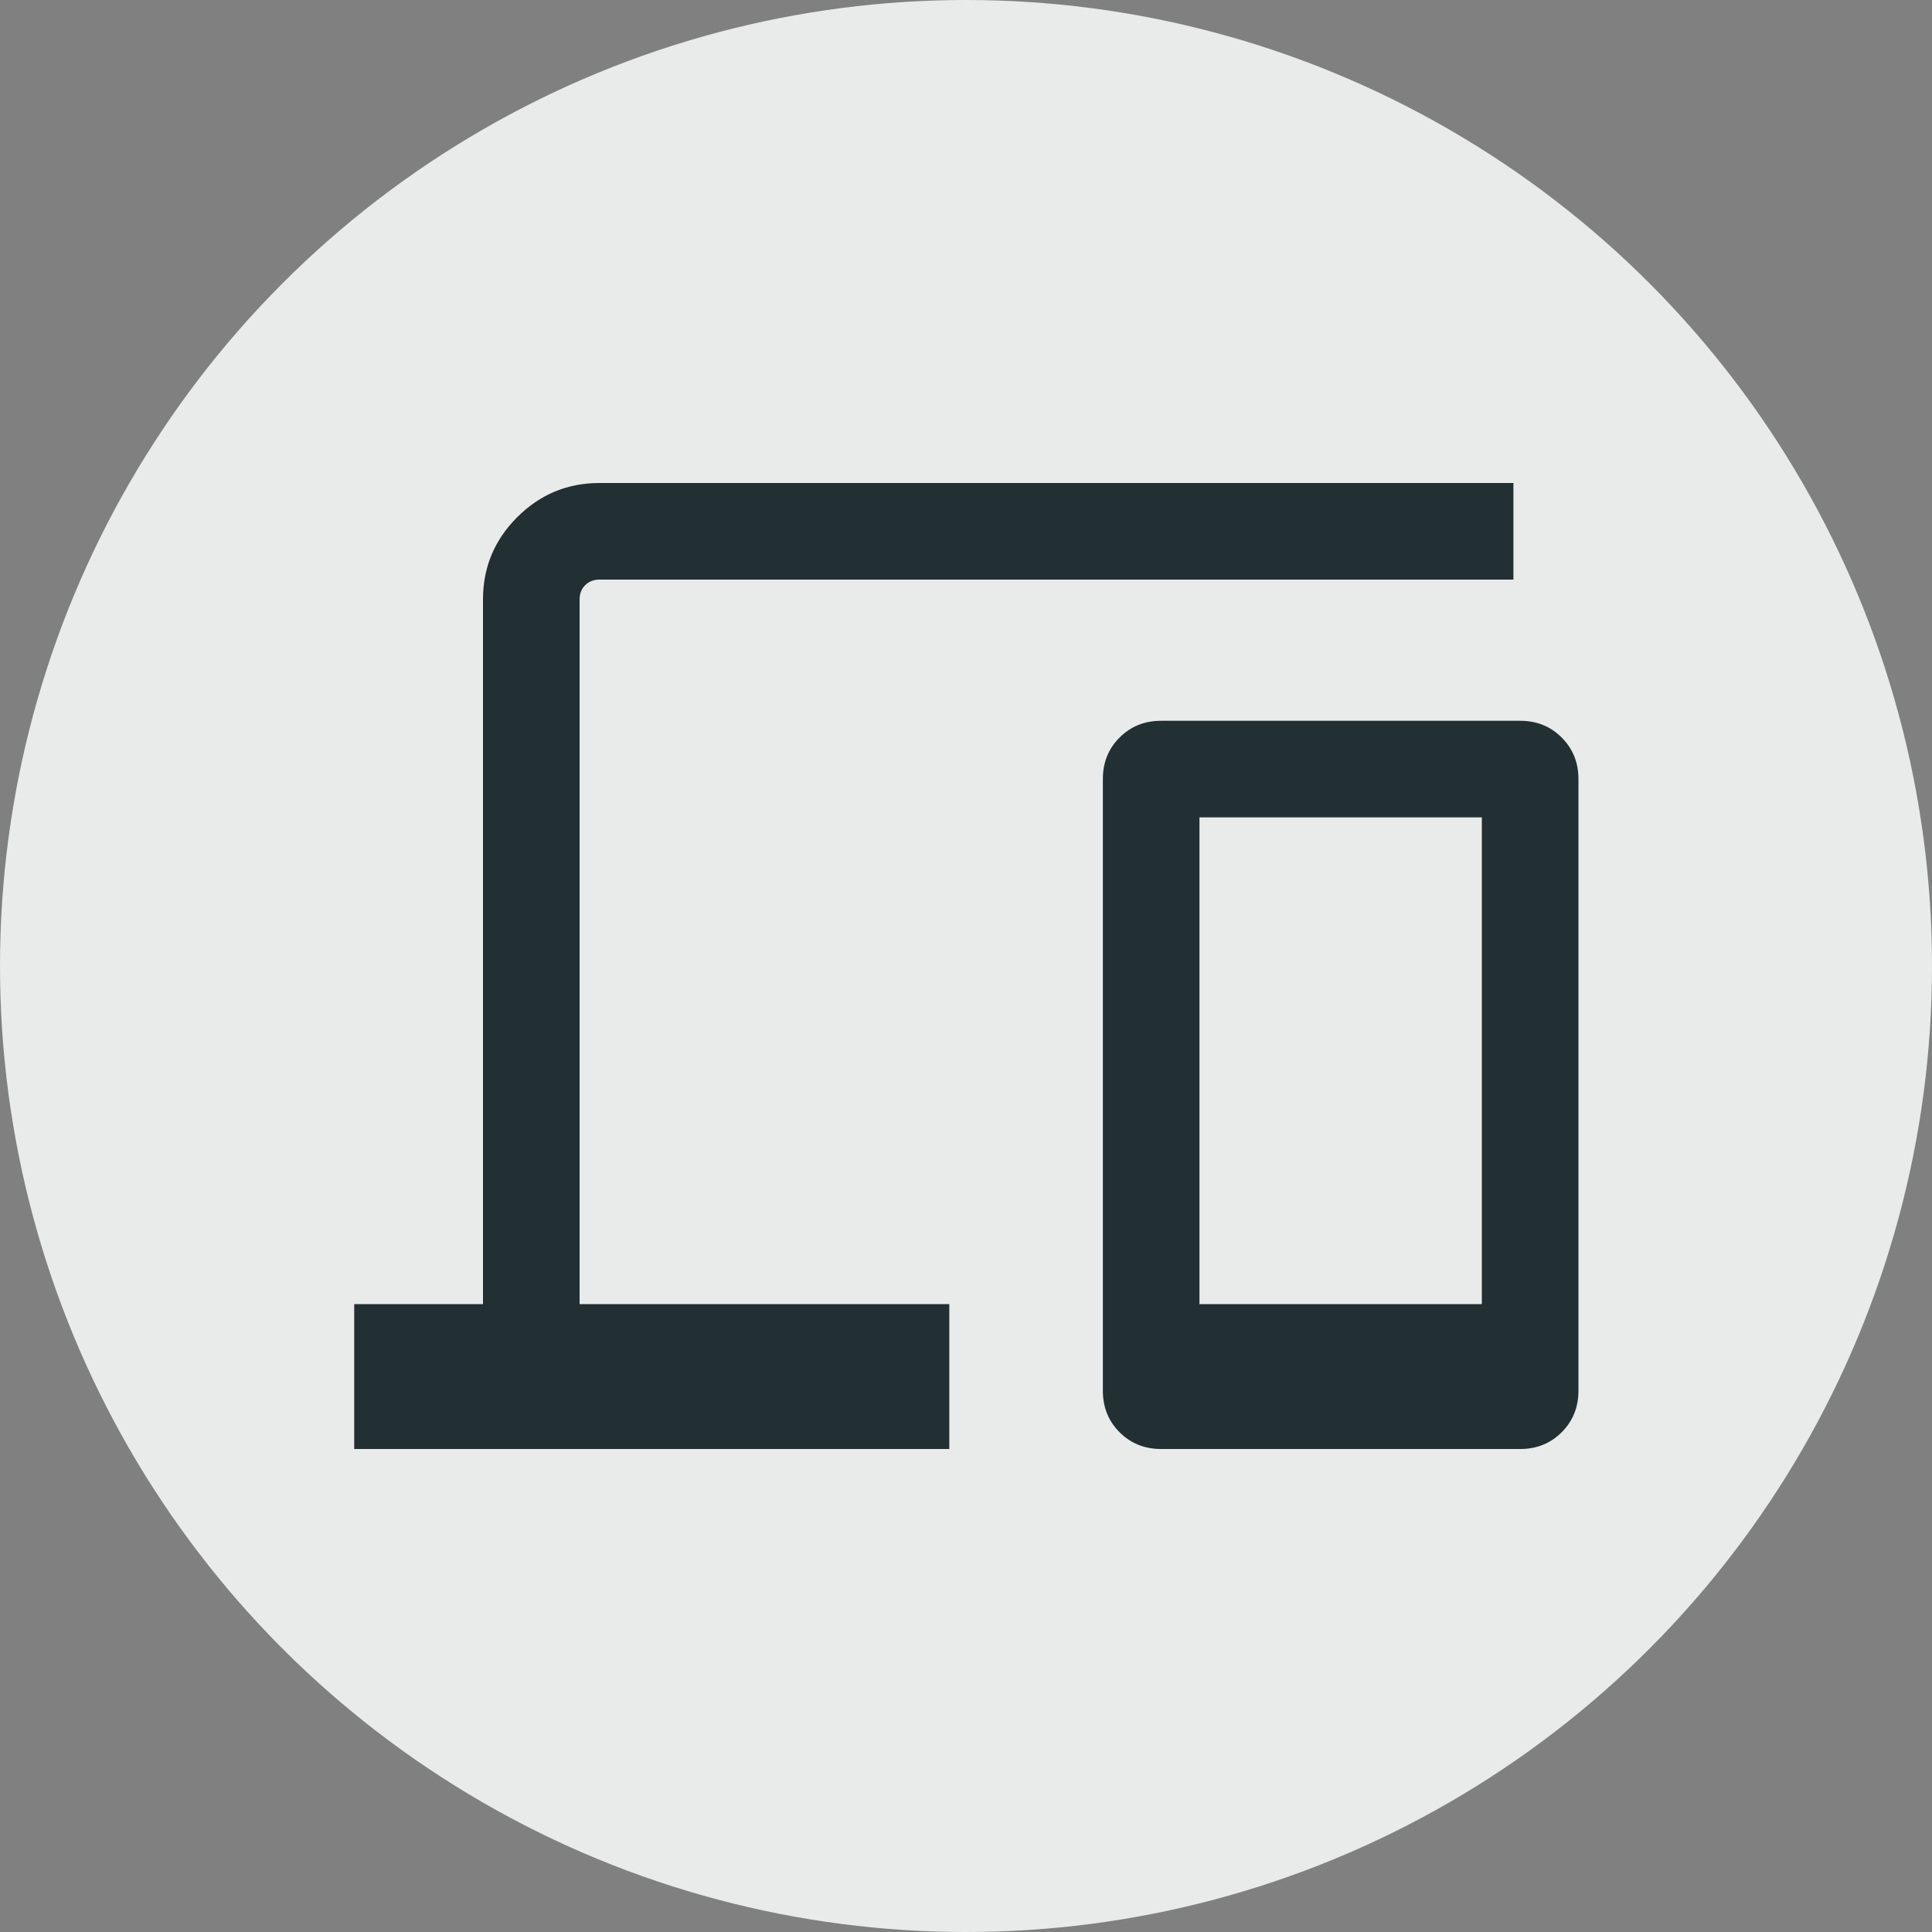 <?xml version="1.0" encoding="UTF-8"?>
<svg xmlns="http://www.w3.org/2000/svg" width="50" height="50" viewBox="0 0 50 50" fill="none">
  <rect x="0" y="0" width="50" height="50" fill="#808080" stroke="none"/>
  <circle cx="25" cy="25" r="25" fill="#E9EBEB"></circle>
  <mask id="mask0_2648_1990" style="mask-type:alpha" maskUnits="userSpaceOnUse" x="5" y="5" width="40" height="40">
    <rect x="5" y="5" width="40" height="40" fill="#D9D9D9"></rect>
  </mask>
  <g mask="url(#mask0_2648_1990)">
    <path d="M9.167 37.5V33.75H12.5V15.513C12.5 14.684 12.795 13.975 13.385 13.385C13.975 12.795 14.685 12.5 15.513 12.5H39.167V15H15.513C15.364 15 15.241 15.048 15.145 15.144C15.048 15.24 15 15.363 15 15.513V33.75H24.568V37.5H9.167ZM30.048 37.5C29.622 37.5 29.264 37.355 28.975 37.067C28.686 36.778 28.542 36.42 28.542 35.993V20.16C28.542 19.733 28.686 19.376 28.975 19.087C29.264 18.798 29.622 18.654 30.048 18.654H39.343C39.77 18.654 40.128 18.798 40.416 19.087C40.705 19.376 40.85 19.733 40.85 20.16V35.993C40.85 36.42 40.705 36.778 40.416 37.067C40.128 37.355 39.77 37.5 39.343 37.5H30.048ZM31.042 33.75H38.35V21.154H31.042V33.75Z" fill="#222F33"></path>
  </g>
</svg>
